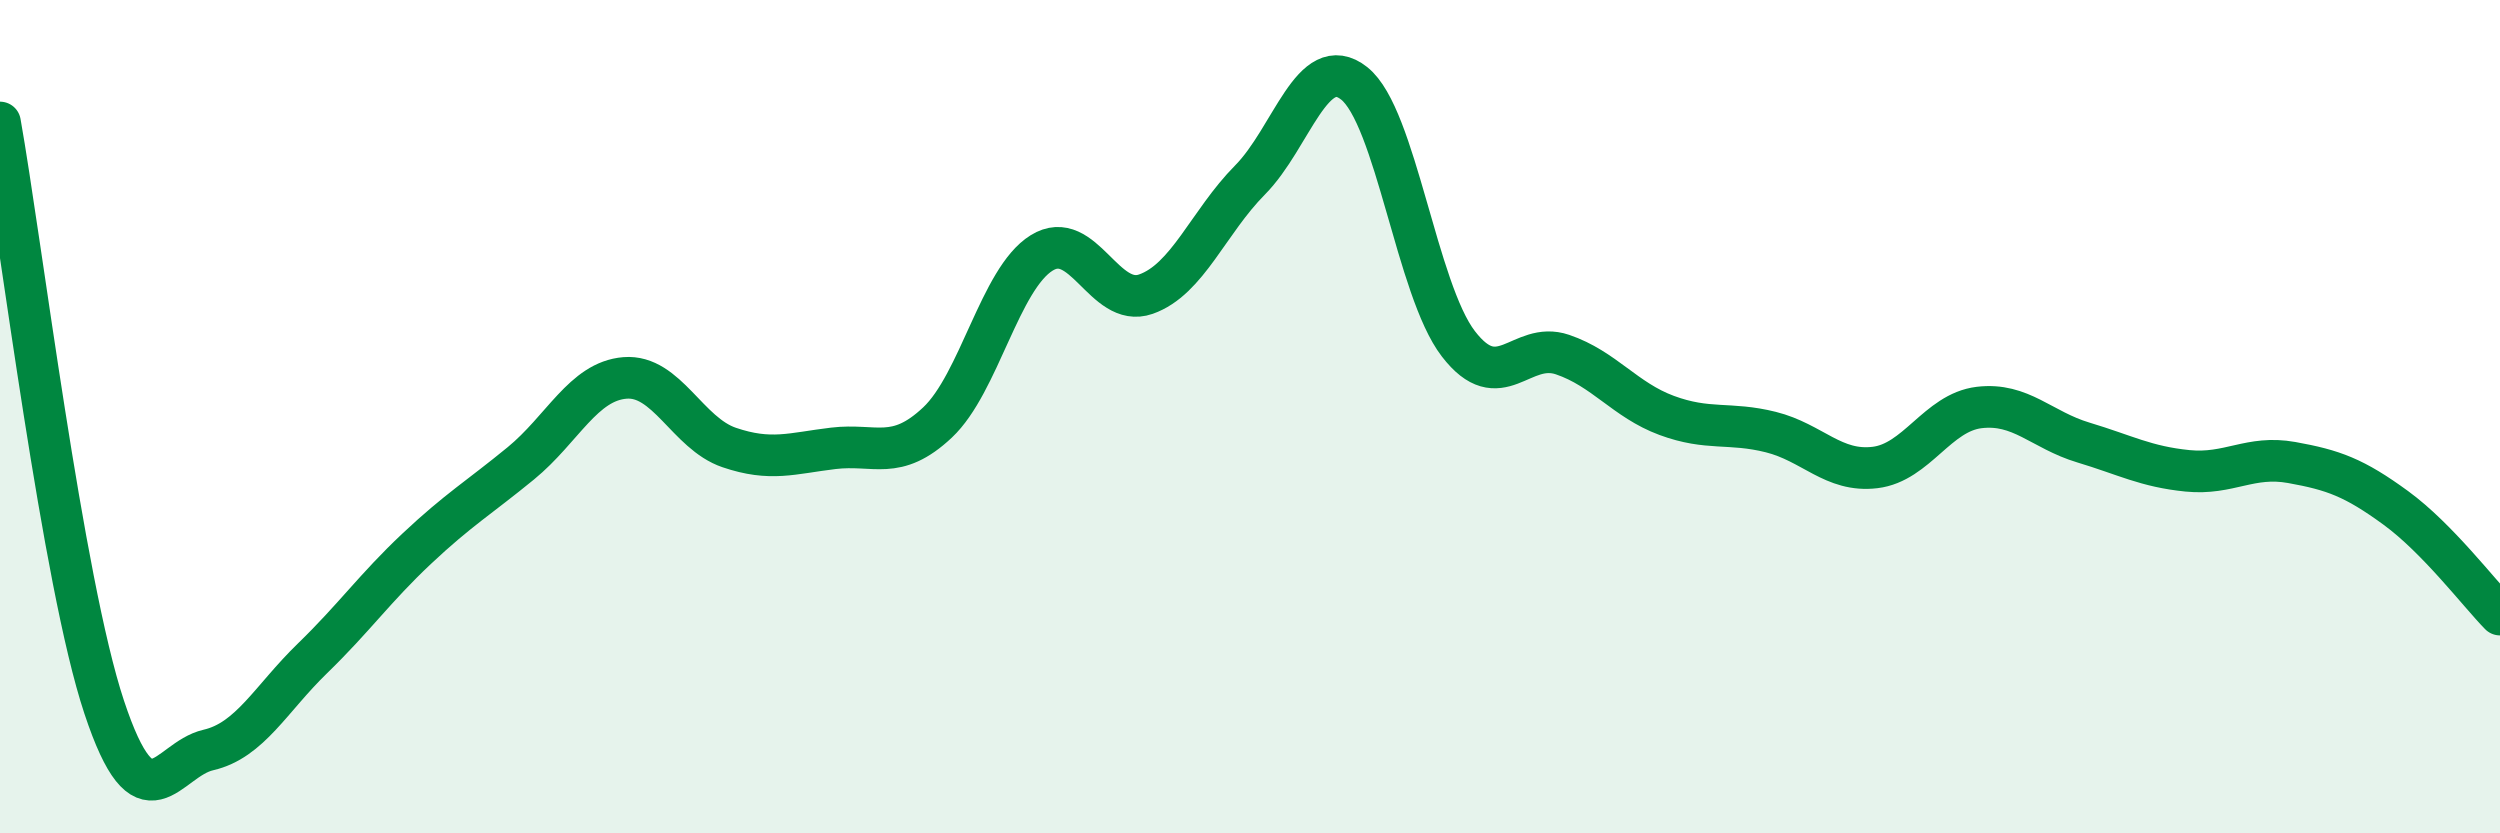 
    <svg width="60" height="20" viewBox="0 0 60 20" xmlns="http://www.w3.org/2000/svg">
      <path
        d="M 0,2.94 C 0.5,5.75 1.5,13.96 2.5,16.97 C 3.5,19.98 4,18.23 5,18 C 6,17.77 6.5,16.77 7.5,15.8 C 8.5,14.83 9,14.11 10,13.17 C 11,12.23 11.5,11.94 12.5,11.12 C 13.5,10.3 14,9.15 15,9.07 C 16,8.99 16.5,10.4 17.5,10.74 C 18.5,11.08 19,10.88 20,10.76 C 21,10.64 21.5,11.08 22.5,10.14 C 23.5,9.2 24,6.69 25,6.07 C 26,5.45 26.5,7.41 27.5,7.06 C 28.5,6.71 29,5.33 30,4.32 C 31,3.31 31.5,1.21 32.5,2 C 33.5,2.79 34,6.95 35,8.25 C 36,9.55 36.5,8.17 37.5,8.51 C 38.5,8.85 39,9.6 40,9.97 C 41,10.34 41.5,10.12 42.5,10.37 C 43.5,10.62 44,11.34 45,11.22 C 46,11.1 46.5,9.9 47.5,9.78 C 48.5,9.66 49,10.32 50,10.62 C 51,10.92 51.5,11.2 52.5,11.3 C 53.5,11.4 54,10.92 55,11.1 C 56,11.28 56.5,11.46 57.5,12.19 C 58.5,12.92 59.5,14.24 60,14.75L60 20L0 20Z"
        fill="#008740"
        opacity="0.1"
        stroke-linecap="round"
        stroke-linejoin="round"
      />
      <path
        d="M 0,2.94 C 0.5,5.75 1.5,13.96 2.5,16.97 C 3.5,19.98 4,18.23 5,18 C 6,17.77 6.5,16.77 7.5,15.8 C 8.5,14.83 9,14.11 10,13.17 C 11,12.23 11.5,11.94 12.5,11.12 C 13.5,10.3 14,9.15 15,9.07 C 16,8.99 16.5,10.4 17.5,10.74 C 18.5,11.08 19,10.88 20,10.76 C 21,10.64 21.5,11.08 22.5,10.14 C 23.5,9.2 24,6.69 25,6.07 C 26,5.45 26.5,7.41 27.5,7.06 C 28.5,6.71 29,5.33 30,4.32 C 31,3.31 31.5,1.21 32.5,2 C 33.5,2.79 34,6.95 35,8.25 C 36,9.55 36.5,8.17 37.5,8.51 C 38.5,8.85 39,9.6 40,9.97 C 41,10.34 41.5,10.12 42.5,10.37 C 43.5,10.62 44,11.34 45,11.22 C 46,11.1 46.5,9.9 47.5,9.78 C 48.5,9.66 49,10.32 50,10.62 C 51,10.92 51.5,11.2 52.5,11.3 C 53.5,11.4 54,10.92 55,11.1 C 56,11.28 56.5,11.46 57.5,12.19 C 58.5,12.92 59.5,14.24 60,14.75"
        stroke="#008740"
        stroke-width="1"
        fill="none"
        stroke-linecap="round"
        stroke-linejoin="round"
      />
    </svg>
  